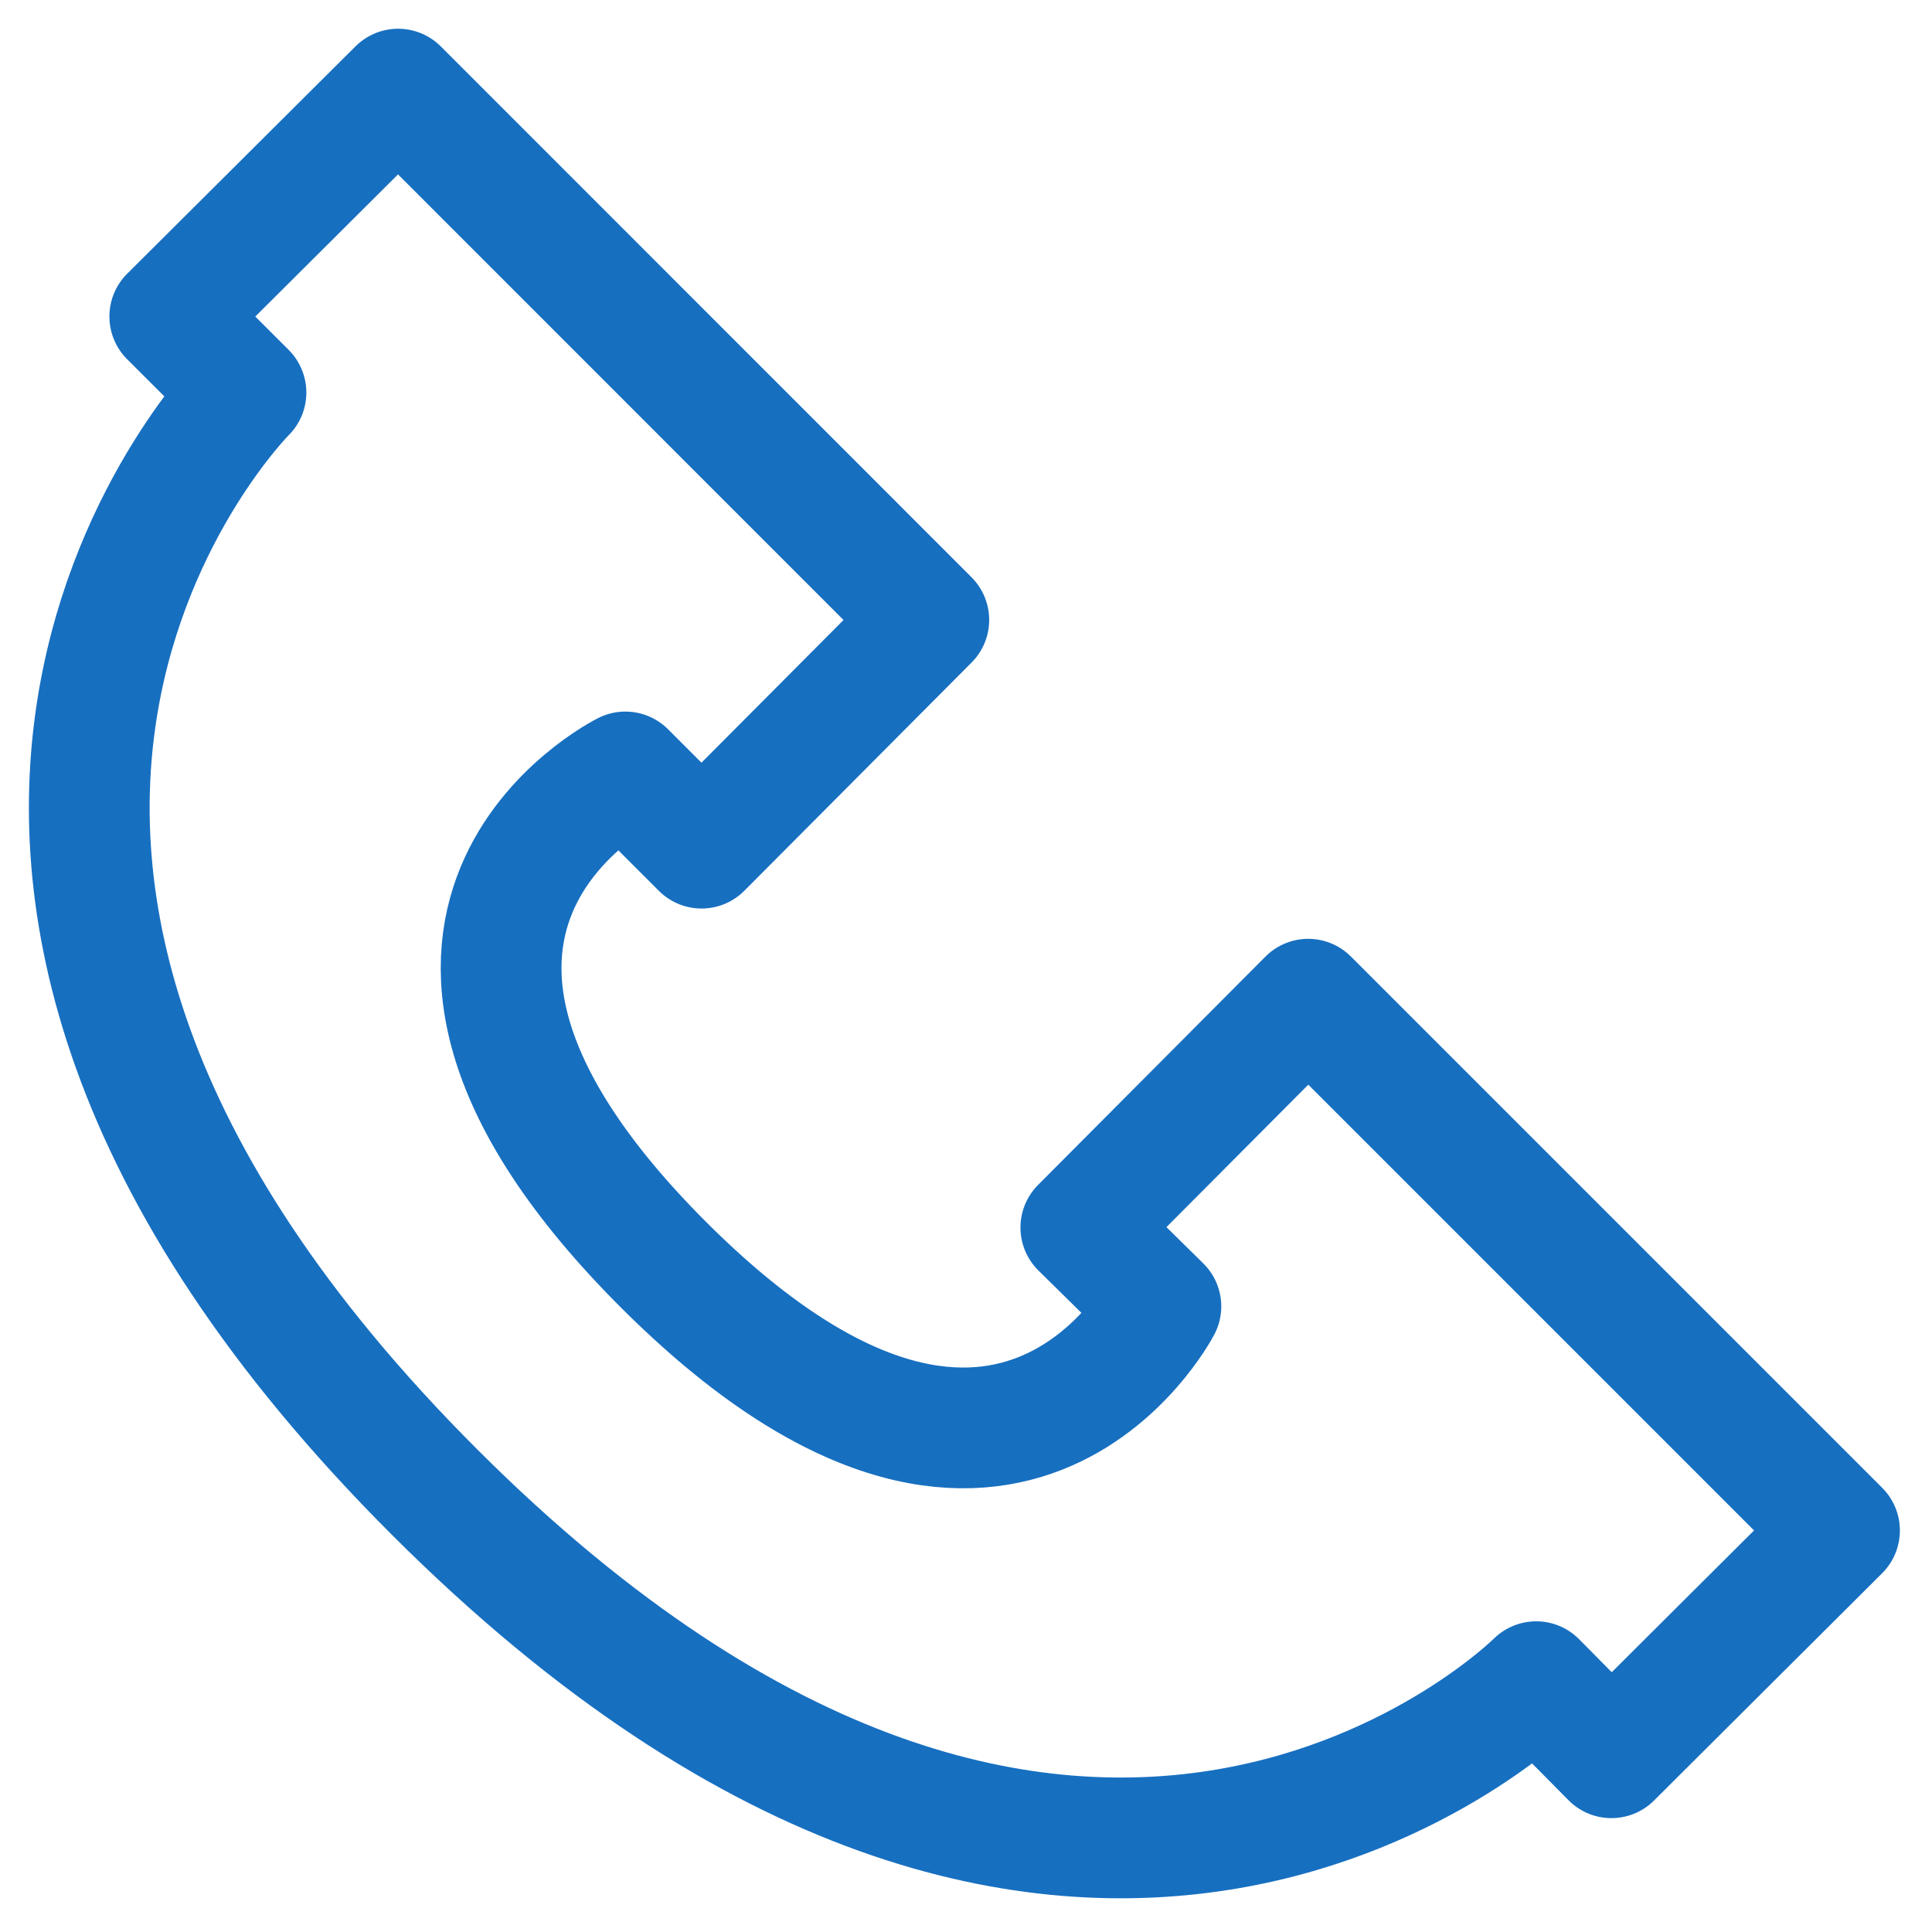 <svg width="16" height="16" viewBox="0 0 16 16" fill="none" xmlns="http://www.w3.org/2000/svg">
<g clip-path="url(#clip0_863_26)">
<path d="M2.037 3.251L1.406 2.621L3.297 0.738L7.692 5.134L5.81 7.024L5.179 6.393C5.179 6.393 2.666 7.646 5.494 10.473C8.321 13.299 9.614 10.819 9.614 10.819L8.951 10.166L10.834 8.275L15.234 12.675L13.345 14.557L12.722 13.927C12.722 13.927 8.949 17.7 3.602 12.36C-1.744 7.02 2.037 3.251 2.037 3.251Z" stroke="#176FC0" stroke-linecap="round" stroke-linejoin="round"/>
</g>
<defs>
<clipPath id="clip0_863_26">
<rect width="16" height="16" fill="white"/>
</clipPath>
</defs>
</svg>
